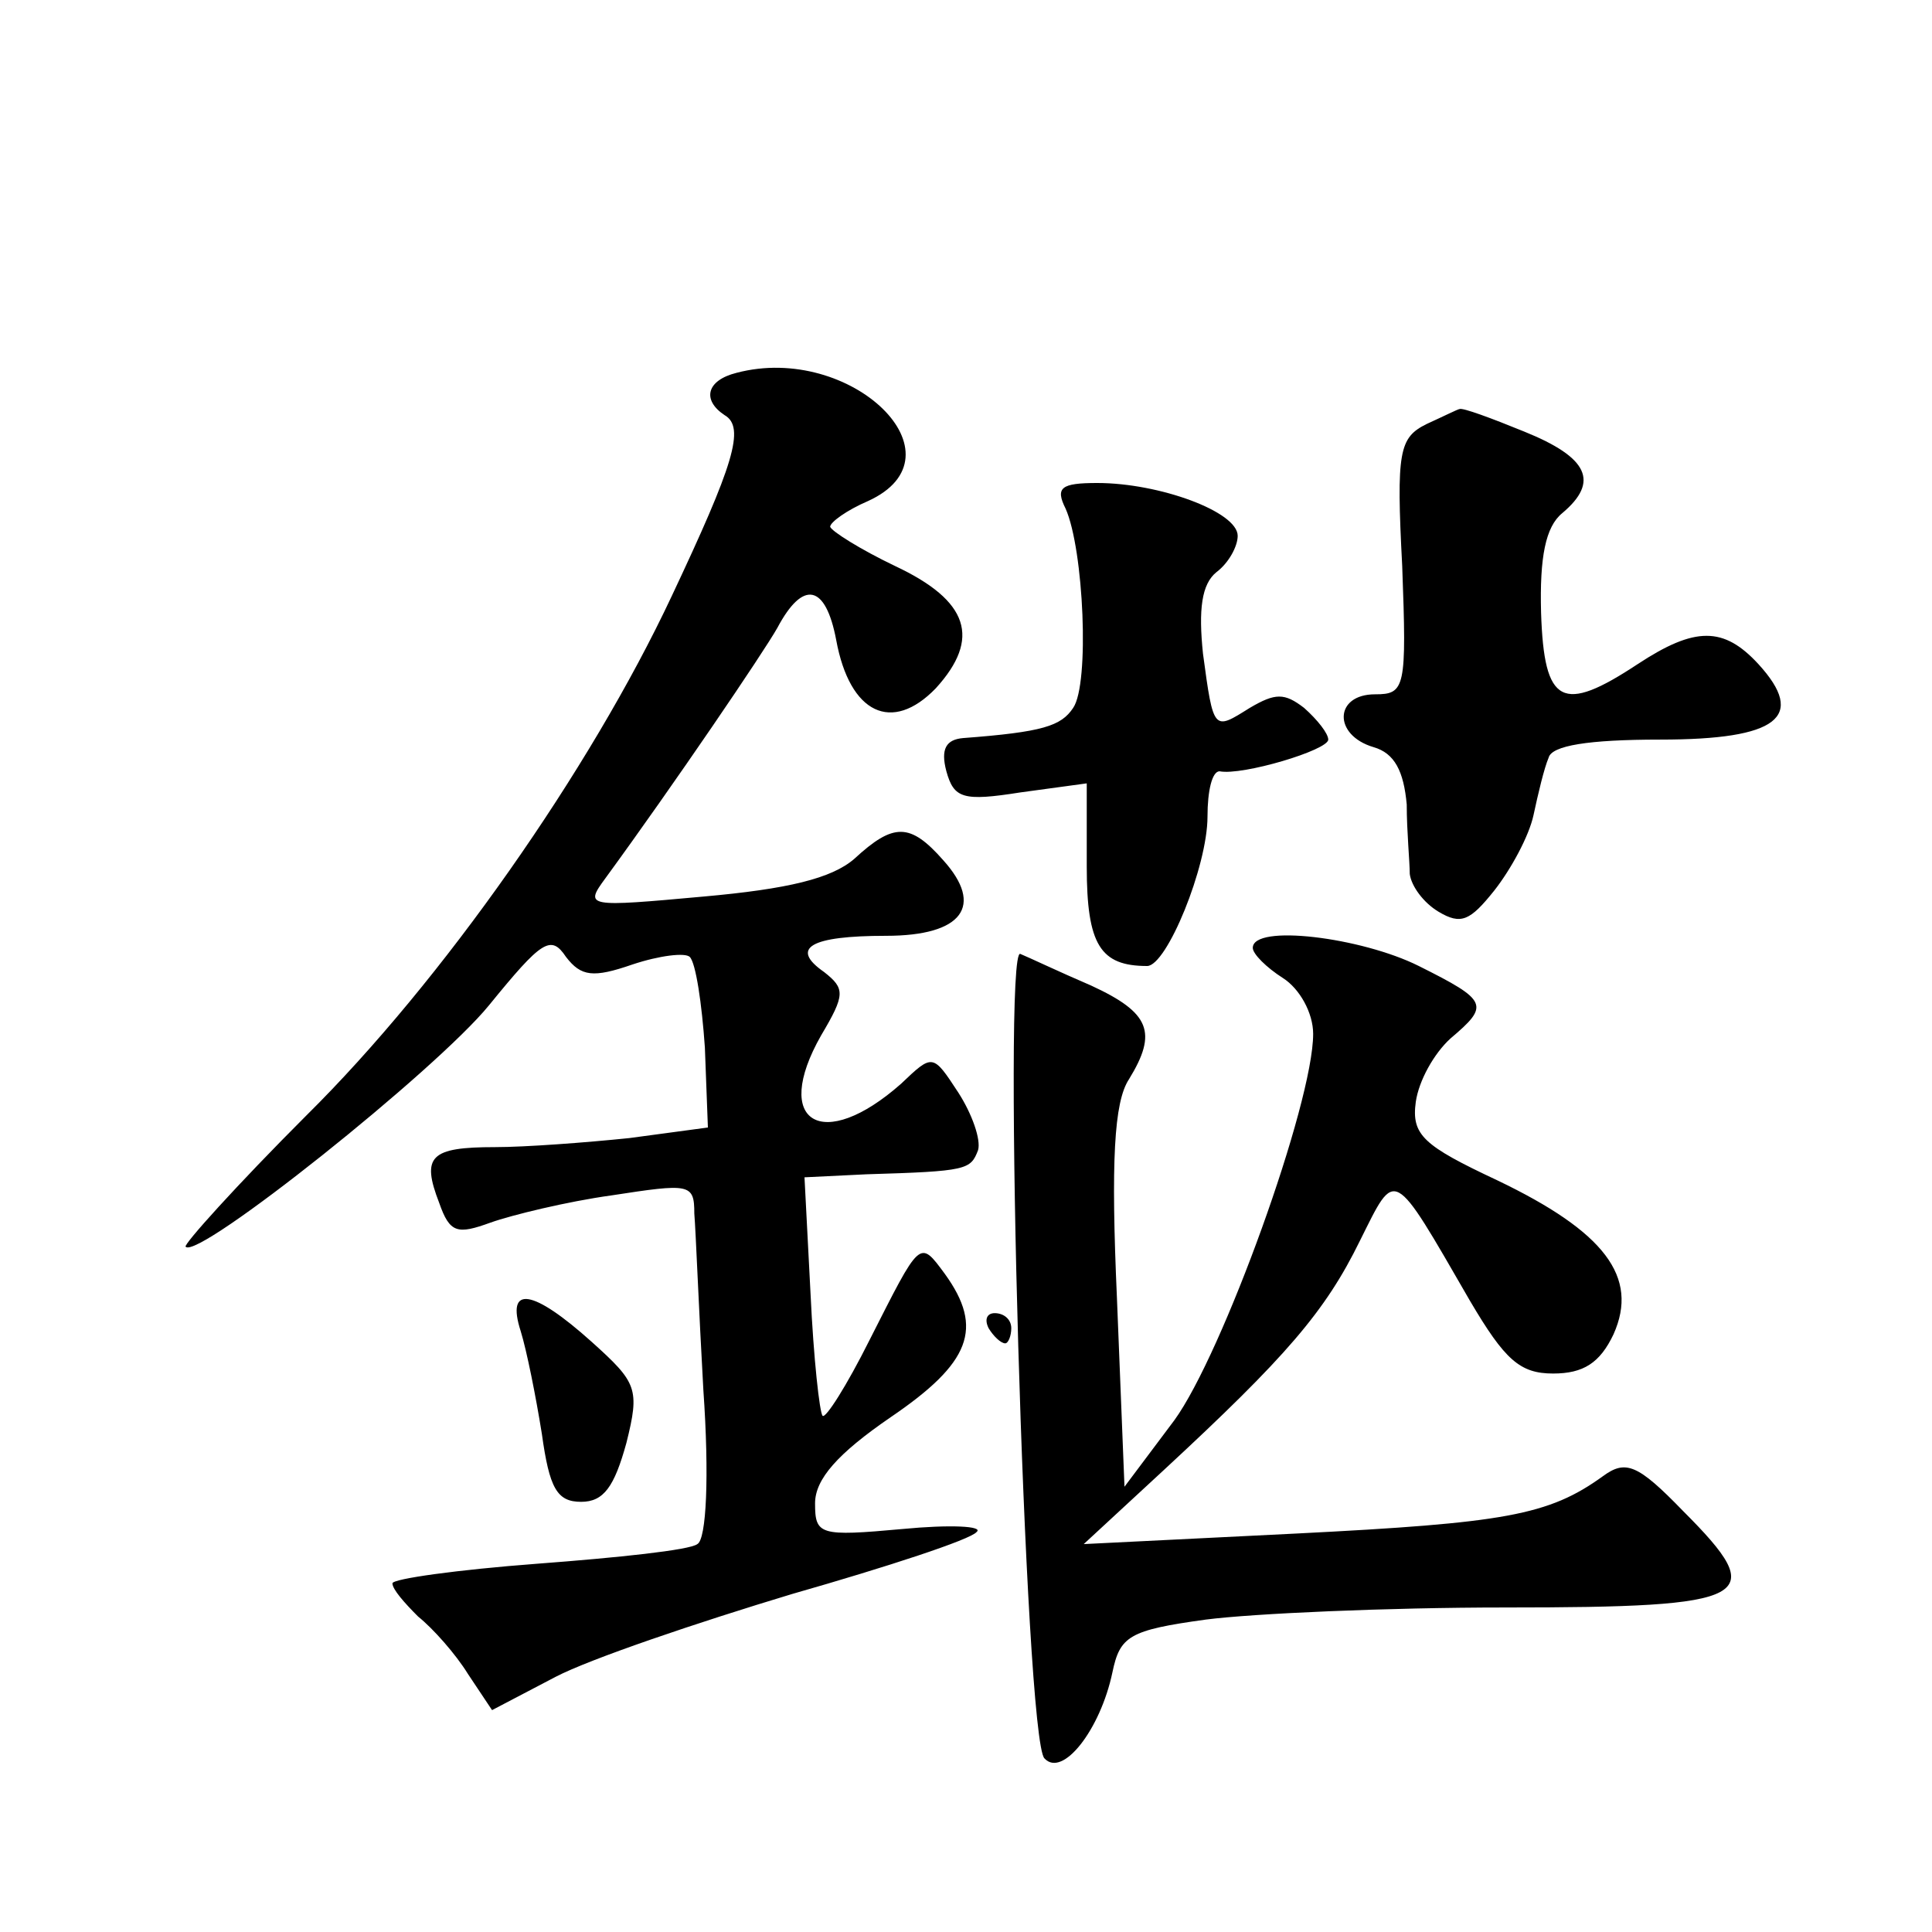 <?xml version="1.0" standalone="no"?>
<!DOCTYPE svg PUBLIC "-//W3C//DTD SVG 20010904//EN"
 "http://www.w3.org/TR/2001/REC-SVG-20010904/DTD/svg10.dtd">
<svg version="1.0" xmlns="http://www.w3.org/2000/svg"
 width="128pt" height="128pt" viewBox="0 0 128 128"
 preserveAspectRatio="xMidYMid meet">
<g transform="translate(0,128) scale(0.1,-0.1)"
fill="#0" stroke="none">
<path d="M488 1033 c-20 -5 -23 -18 -8 -28 14 -8 6 -33 -35 -120 -54 -115 -152
-255 -242 -344 -46 -46 -82 -86 -80 -87 8 -9 166 117 201 160 35 43 41 47 51 32
10 -13 18 -14 44 -5 18 6 35 8 38 5 4 -4 8 -31 10 -60 l2 -53 -52 -7 c-29 -3 -69
-6 -89 -6 -43 0 -49 -6 -37 -37 7 -20 12 -21 34 -13 14 5 51 14 80 18 52 8 55 8
55 -12 1 -12 3 -64 6 -117 4 -57 2 -99 -4 -102 -5 -4 -53 -9 -106 -13 -53 -4 -96
-10 -96 -13 0 -4 8 -13 17 -22 10 -8 25 -25 33 -38 l16 -24 42 22 c23 12 94 36
157 55 63 18 118 36 122 41 5 4 -18 5 -49 2 -55 -5 -58 -4 -58 17 0 16 15 33 50
57 53 36 62 59 36 95 -17 23 -16 23 -50 -44 -15 -30 -29 -52 -31 -50 -2 2 -6 38
-8 81 l-4 77 41 2 c67 2 69 3 74 16 2 7 -4 24 -13 38 -17 26 -17 26 -38 6 -52 -46
-86 -26 -53 32 16 27 16 31 2 42 -23 16 -9 24 41 24 51 0 65 20 38 50 -22 25 -33
25 -59 1 -15 -13 -44 -20 -100 -25 -77 -7 -79 -7 -65 12 46 63 105 150 114 166
17 32 32 29 39 -8 9 -49 37 -62 66 -32 30 33 22 58 -27 81 -23 11 -42 23 -43 26
0 3 11 11 25 17 66 30 -11 105 -87 85z M945 999 c-18 -9 -20 -18 -16 -94 3 -81
2 -85 -18 -85 -27 0 -28 -27 -1 -35 14 -4 20 -16 22 -38 0 -18 2 -38 2 -46 1 -8
9 -19 19 -25 15 -9 21 -6 37 14 11 14 23 36 26 50 3 14 7 31 10 38 2 8 26 12 74
12 78 0 97 15 65 50 -23 25 -42 25 -80 0 -50 -33 -62 -27 -64 34 -1 37 3 57 14
66 25 21 17 37 -25 54 -22 9 -41 16 -43 15 -1 0 -11 -5 -22 -10z M706 943 c12 -27
16 -116 5 -132 -8 -12 -20 -16 -73 -20 -11 -1 -15 -7 -11 -22 5 -18 11 -20 49 -14
l44 6 0 -55 c0 -52 9 -66 40 -66 13 0 40 66 40 99 0 17 3 30 8 30 15 -3 72 14 72
21 0 4 -7 13 -16 21 -13 10 -19 10 -36 0 -24 -15 -24 -16 -31 36 -3 29 -1 46 9
54 8 6 14 17 14 24 0 16 -52 35 -93 35 -24 0 -28 -3 -21 -17z M830 652 c0 -4 9
-13 20 -20 11 -7 20 -23 20 -37 0 -46 -60 -212 -92 -256 l-33 -44 -5 125 c-4 90
-2 130 8 145 19 31 14 44 -25 62 -21 9 -42 19 -47 21 -12 6 3 -521 16 -533 12 -13
37 19 45 57 5 24 11 28 62 35 31 4 120 8 198 8 165 0 176 6 118 64 -30 31 -38 34
-53 23 -36 -26 -65 -31 -203 -38 l-141 -7 53 49 c81 75 107 105 130 152 24 48 21
50 73 -40 23 -39 33 -48 55 -48 20 0 31 7 40 26 17 38 -6 68 -77 102 -49 23 -57
30 -54 52 2 14 12 32 23 42 26 22 25 25 -21 48 -38 19 -110 28 -110 12z M345 398
c4 -13 10 -43 14 -68 5 -36 10 -45 26 -45 15 0 22 10 30 39 9 36 7 40 -23 67 -39
35 -57 38 -47 7z M655 400 c3 -5 8 -10 11 -10 2 0 4 5 4 10 0 6 -5 10 -11 10 -5
0 -7 -4 -4 -10z"/>
</g>
</svg>

